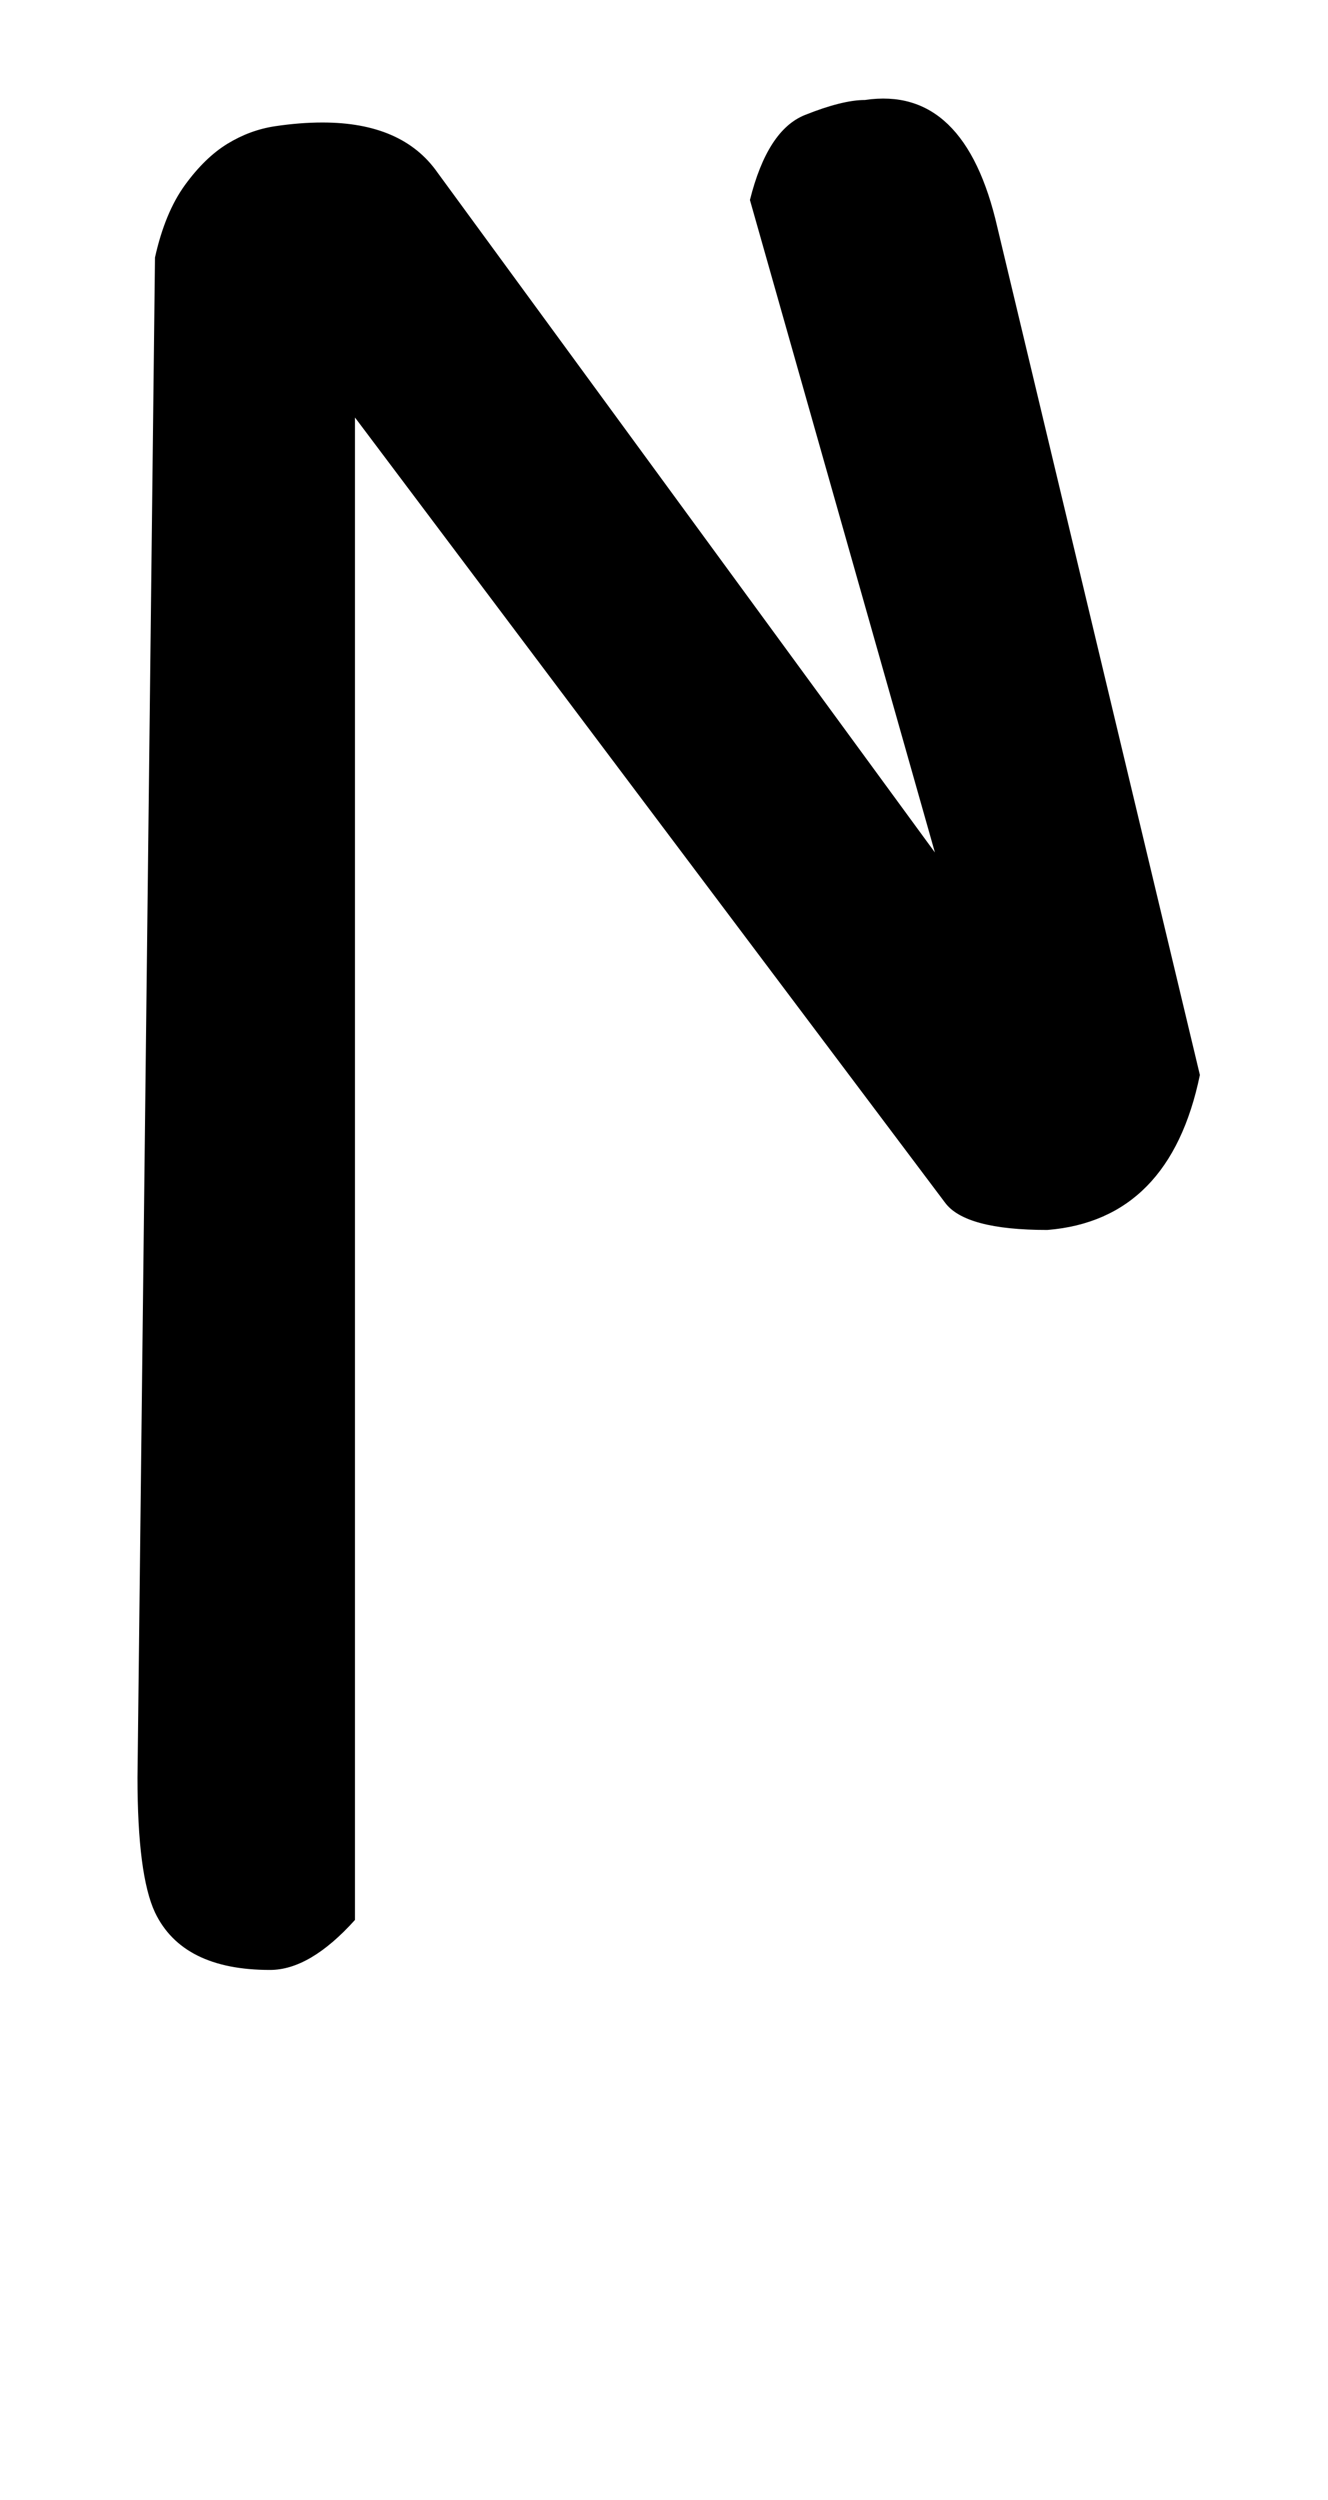 <!-- Generated by IcoMoon.io -->
<svg version="1.1" xmlns="http://www.w3.org/2000/svg" width="17" height="32" viewBox="0 0 17 32">
<title>partialdiff</title>
<path d="M11.968 10.912l-2.368-8.352q0.224-0.896 0.704-1.088t0.768-0.192q1.28-0.192 1.696 1.632l2.592 10.848q-0.384 1.856-1.952 1.984-1.056 0-1.312-0.352l-7.552-10.048v19.232q-0.576 0.64-1.088 0.64-1.12 0-1.472-0.736-0.224-0.48-0.224-1.728l0.224-19.456q0.128-0.576 0.384-0.928t0.544-0.528 0.608-0.224 0.608-0.048q1.024 0 1.472 0.64z"></path>
</svg>

